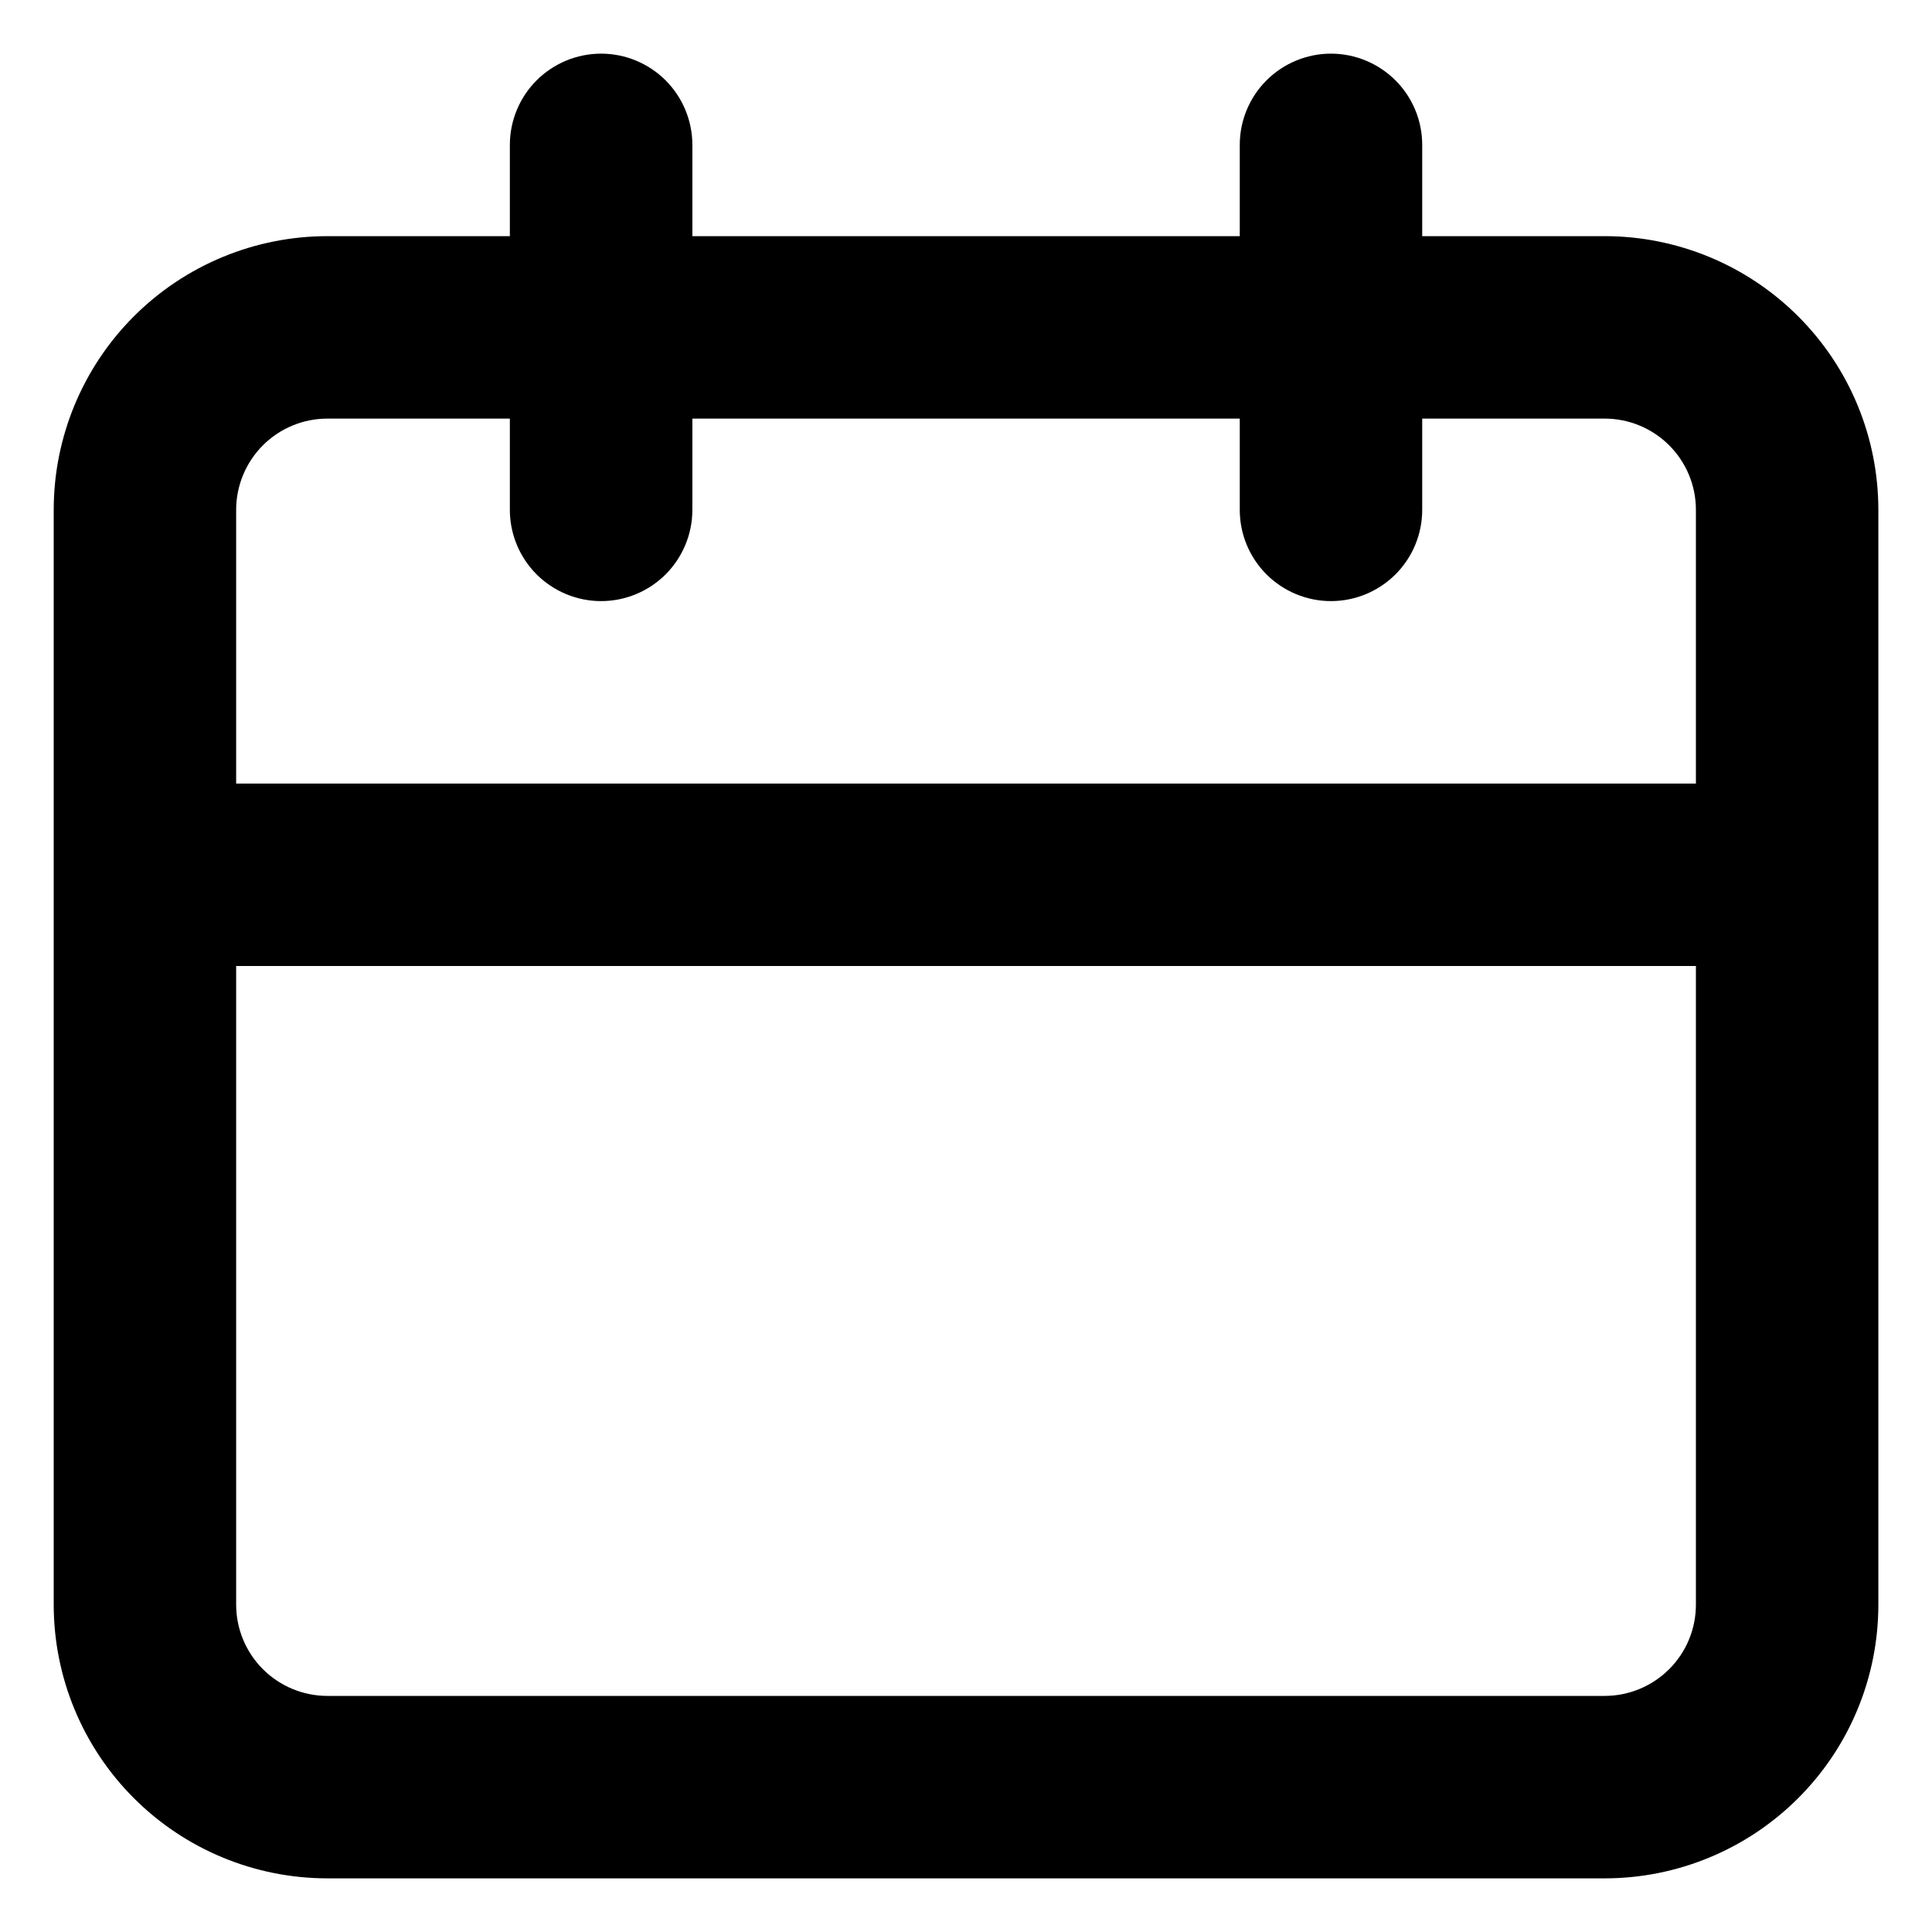 <svg width="30" height="30" viewBox="0 0 30 30" fill="none" xmlns="http://www.w3.org/2000/svg">
<path d="M24.917 3.667H22.084V2.25C22.084 1.874 21.935 1.514 21.669 1.248C21.403 0.983 21.043 0.833 20.667 0.833C20.292 0.833 19.931 0.983 19.666 1.248C19.4 1.514 19.251 1.874 19.251 2.25V3.667H10.751V2.25C10.751 1.874 10.601 1.514 10.336 1.248C10.07 0.983 9.71 0.833 9.334 0.833C8.958 0.833 8.598 0.983 8.332 1.248C8.067 1.514 7.917 1.874 7.917 2.25V3.667H5.084C3.957 3.667 2.876 4.115 2.079 4.912C1.282 5.709 0.834 6.79 0.834 7.917V24.917C0.834 26.044 1.282 27.125 2.079 27.922C2.876 28.719 3.957 29.167 5.084 29.167H24.917C26.044 29.167 27.125 28.719 27.922 27.922C28.72 27.125 29.167 26.044 29.167 24.917V7.917C29.167 6.79 28.72 5.709 27.922 4.912C27.125 4.115 26.044 3.667 24.917 3.667ZM26.334 24.917C26.334 25.293 26.185 25.653 25.919 25.919C25.653 26.184 25.293 26.334 24.917 26.334H5.084C4.708 26.334 4.348 26.184 4.082 25.919C3.817 25.653 3.667 25.293 3.667 24.917V15H26.334V24.917ZM26.334 12.167H3.667V7.917C3.667 7.541 3.817 7.181 4.082 6.915C4.348 6.649 4.708 6.5 5.084 6.5H7.917V7.917C7.917 8.293 8.067 8.653 8.332 8.919C8.598 9.184 8.958 9.334 9.334 9.334C9.71 9.334 10.07 9.184 10.336 8.919C10.601 8.653 10.751 8.293 10.751 7.917V6.5H19.251V7.917C19.251 8.293 19.4 8.653 19.666 8.919C19.931 9.184 20.292 9.334 20.667 9.334C21.043 9.334 21.403 9.184 21.669 8.919C21.935 8.653 22.084 8.293 22.084 7.917V6.5H24.917C25.293 6.5 25.653 6.649 25.919 6.915C26.185 7.181 26.334 7.541 26.334 7.917V12.167Z" fill="black"/>
</svg>